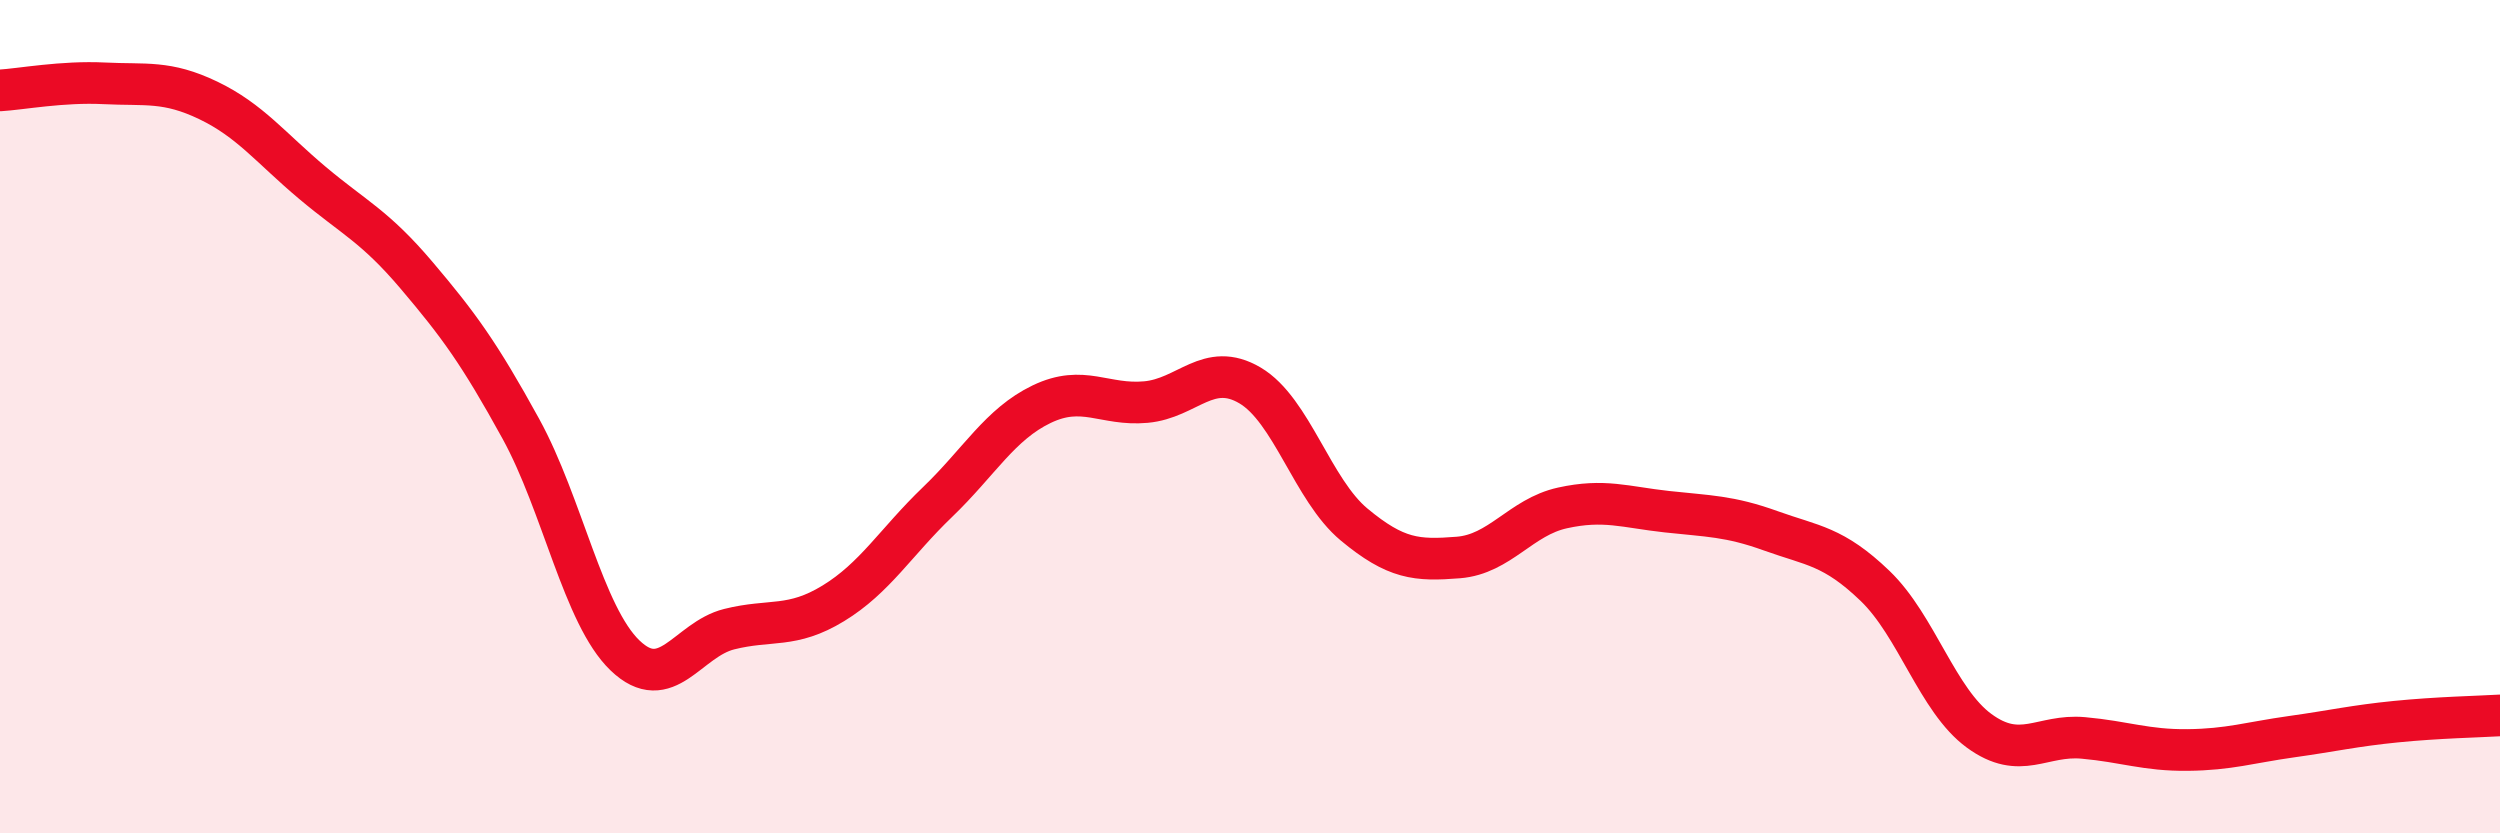 
    <svg width="60" height="20" viewBox="0 0 60 20" xmlns="http://www.w3.org/2000/svg">
      <path
        d="M 0,2.17 C 0.5,2.14 1.5,1.95 2.5,2 C 3.5,2.05 4,1.93 5,2.41 C 6,2.89 6.5,3.55 7.5,4.39 C 8.5,5.23 9,5.43 10,6.61 C 11,7.79 11.5,8.47 12.5,10.29 C 13.5,12.11 14,14.77 15,15.73 C 16,16.69 16.5,15.35 17.5,15.1 C 18.5,14.85 19,15.09 20,14.48 C 21,13.87 21.5,13.01 22.5,12.05 C 23.5,11.09 24,10.18 25,9.7 C 26,9.22 26.5,9.74 27.5,9.65 C 28.5,9.56 29,8.66 30,9.25 C 31,9.84 31.5,11.76 32.5,12.59 C 33.5,13.42 34,13.46 35,13.38 C 36,13.3 36.5,12.41 37.5,12.19 C 38.5,11.97 39,12.17 40,12.28 C 41,12.39 41.5,12.38 42.5,12.74 C 43.5,13.1 44,13.1 45,14.06 C 46,15.02 46.5,16.81 47.5,17.54 C 48.5,18.27 49,17.62 50,17.71 C 51,17.8 51.5,18.01 52.5,18 C 53.5,17.99 54,17.82 55,17.68 C 56,17.54 56.5,17.42 57.5,17.32 C 58.5,17.22 59.5,17.2 60,17.17L60 20L0 20Z"
        fill="#EB0A25"
        opacity="0.1"
        stroke-linecap="round"
        stroke-linejoin="round"
      />
      <path
        d="M 0,2.17 C 0.5,2.14 1.5,1.95 2.5,2 C 3.5,2.05 4,1.93 5,2.41 C 6,2.89 6.5,3.55 7.5,4.39 C 8.5,5.23 9,5.43 10,6.61 C 11,7.79 11.5,8.47 12.5,10.29 C 13.5,12.11 14,14.77 15,15.73 C 16,16.69 16.5,15.35 17.5,15.1 C 18.5,14.85 19,15.09 20,14.48 C 21,13.87 21.5,13.01 22.5,12.05 C 23.5,11.09 24,10.18 25,9.7 C 26,9.22 26.5,9.74 27.5,9.65 C 28.5,9.56 29,8.66 30,9.25 C 31,9.84 31.5,11.76 32.5,12.59 C 33.5,13.42 34,13.46 35,13.38 C 36,13.3 36.5,12.41 37.5,12.19 C 38.5,11.97 39,12.17 40,12.28 C 41,12.39 41.5,12.38 42.5,12.74 C 43.5,13.1 44,13.1 45,14.06 C 46,15.02 46.5,16.81 47.5,17.54 C 48.5,18.27 49,17.62 50,17.71 C 51,17.8 51.5,18.01 52.5,18 C 53.5,17.99 54,17.82 55,17.68 C 56,17.54 56.5,17.42 57.5,17.32 C 58.5,17.22 59.5,17.2 60,17.17"
        stroke="#EB0A25"
        stroke-width="1"
        fill="none"
        stroke-linecap="round"
        stroke-linejoin="round"
      />
    </svg>
  
